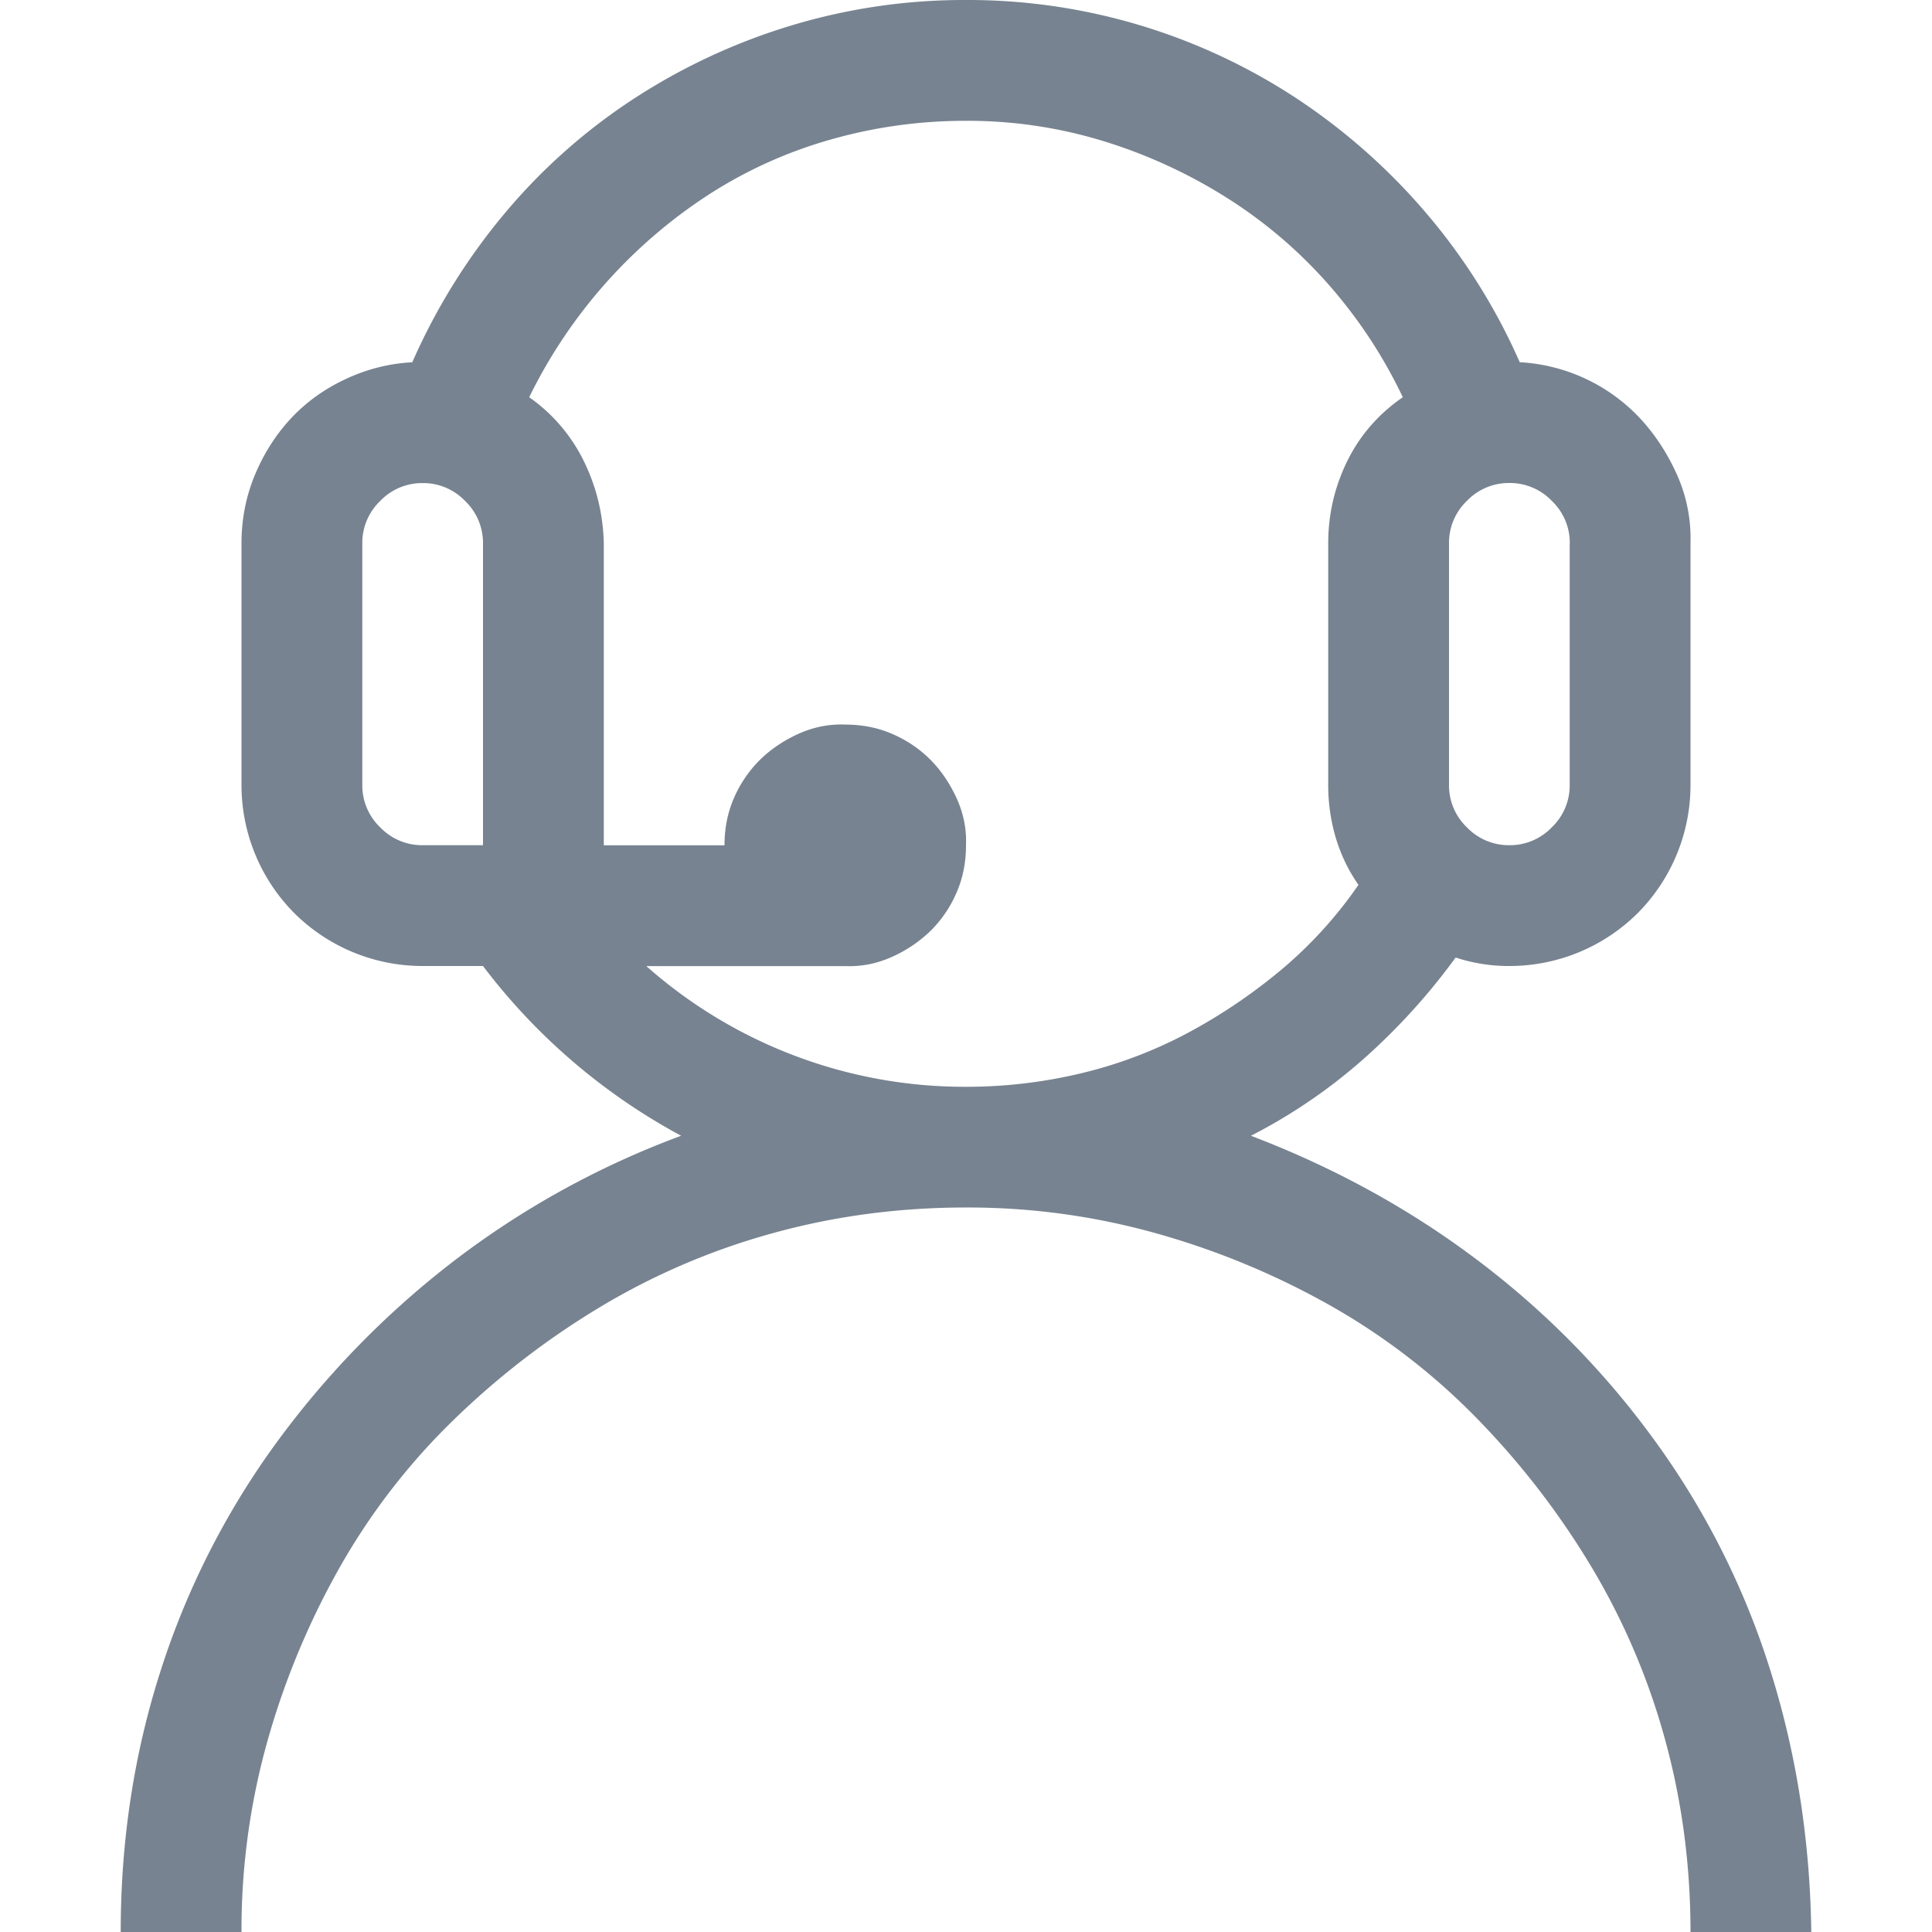 <svg width="23" height="23" fill="none" xmlns="http://www.w3.org/2000/svg"><path d="M21.563 23h-1.438c0-.794-.101-1.557-.303-2.291a8.219 8.219 0 00-.876-2.055 9.566 9.566 0 00-1.348-1.752 7.8 7.8 0 00-1.74-1.348 9.337 9.337 0 00-2.067-.864 8.296 8.296 0 00-2.291-.315c-.794 0-1.557.101-2.291.303a8.218 8.218 0 00-2.055.876 9.57 9.57 0 00-1.752 1.348 7.799 7.799 0 00-1.348 1.74 9.341 9.341 0 00-.865 2.067A8.299 8.299 0 002.875 23H1.437c0-1.086.158-2.119.472-3.1a9.517 9.517 0 011.36-2.695 10.662 10.662 0 012.1-2.167 10.347 10.347 0 012.74-1.517A7.284 7.284 0 015.75 11.5h-.719a2.163 2.163 0 01-1.527-.629 2.163 2.163 0 01-.629-1.527V6.469c0-.285.052-.554.157-.809.105-.254.247-.479.427-.674.18-.194.397-.352.651-.471.255-.12.52-.188.798-.202A7.384 7.384 0 016.02 2.526a6.972 6.972 0 011.538-1.359A7.292 7.292 0 019.422.303 7.117 7.117 0 0111.5 0a7.116 7.116 0 013.93 1.168 7.344 7.344 0 011.54 1.359 7.198 7.198 0 011.122 1.785 2.121 2.121 0 011.438.674c.18.195.325.42.438.674.112.255.165.524.157.809v2.875a2.163 2.163 0 01-.629 1.527 2.163 2.163 0 01-1.527.629 2.01 2.01 0 01-.64-.101 7.556 7.556 0 01-1.09 1.202 6.477 6.477 0 01-1.347.92c1.003.382 1.913.884 2.729 1.505a10.13 10.13 0 012.11 2.168A9.445 9.445 0 0121.08 19.9c.307.981.468 2.014.483 3.1zM18.688 6.469a.69.69 0 00-.214-.506.69.69 0 00-.505-.213.69.69 0 00-.506.213.69.69 0 00-.213.506v2.875a.69.69 0 00.213.505.69.69 0 00.506.213.69.69 0 00.505-.213.69.69 0 00.213-.505V6.469zM4.313 9.344a.69.69 0 00.213.505.69.69 0 00.505.213h.719V6.47a.69.69 0 00-.213-.506.69.69 0 00-.506-.213.69.69 0 00-.505.213.69.69 0 00-.213.506v2.875zm3.38 2.156a5.714 5.714 0 003.807 1.438 5.86 5.86 0 001.359-.158 5.303 5.303 0 001.258-.471c.396-.21.77-.46 1.123-.753a5.07 5.07 0 00.932-1.022c-.12-.172-.21-.36-.27-.561a2.202 2.202 0 01-.09-.63V6.47c0-.345.075-.67.225-.977.15-.307.37-.562.663-.764a5.79 5.79 0 00-.899-1.359 5.57 5.57 0 00-1.224-1.033 6.118 6.118 0 00-1.46-.663 5.523 5.523 0 00-1.617-.236c-.554 0-1.093.075-1.617.225a5.37 5.37 0 00-1.46.663A6.035 6.035 0 006.3 4.729a2 2 0 01.652.764c.15.307.228.632.236.977v3.593h1.437c0-.202.037-.389.112-.561a1.44 1.44 0 01.304-.45c.127-.127.28-.231.46-.314.18-.082.367-.12.562-.112.202 0 .389.037.561.112.172.075.322.176.45.304.127.127.231.28.314.46.082.18.12.367.112.562 0 .202-.037.389-.112.561a1.44 1.44 0 01-.303.45 1.591 1.591 0 01-.461.314c-.18.082-.367.12-.562.112h-2.37z" fill="#778390"/></svg>